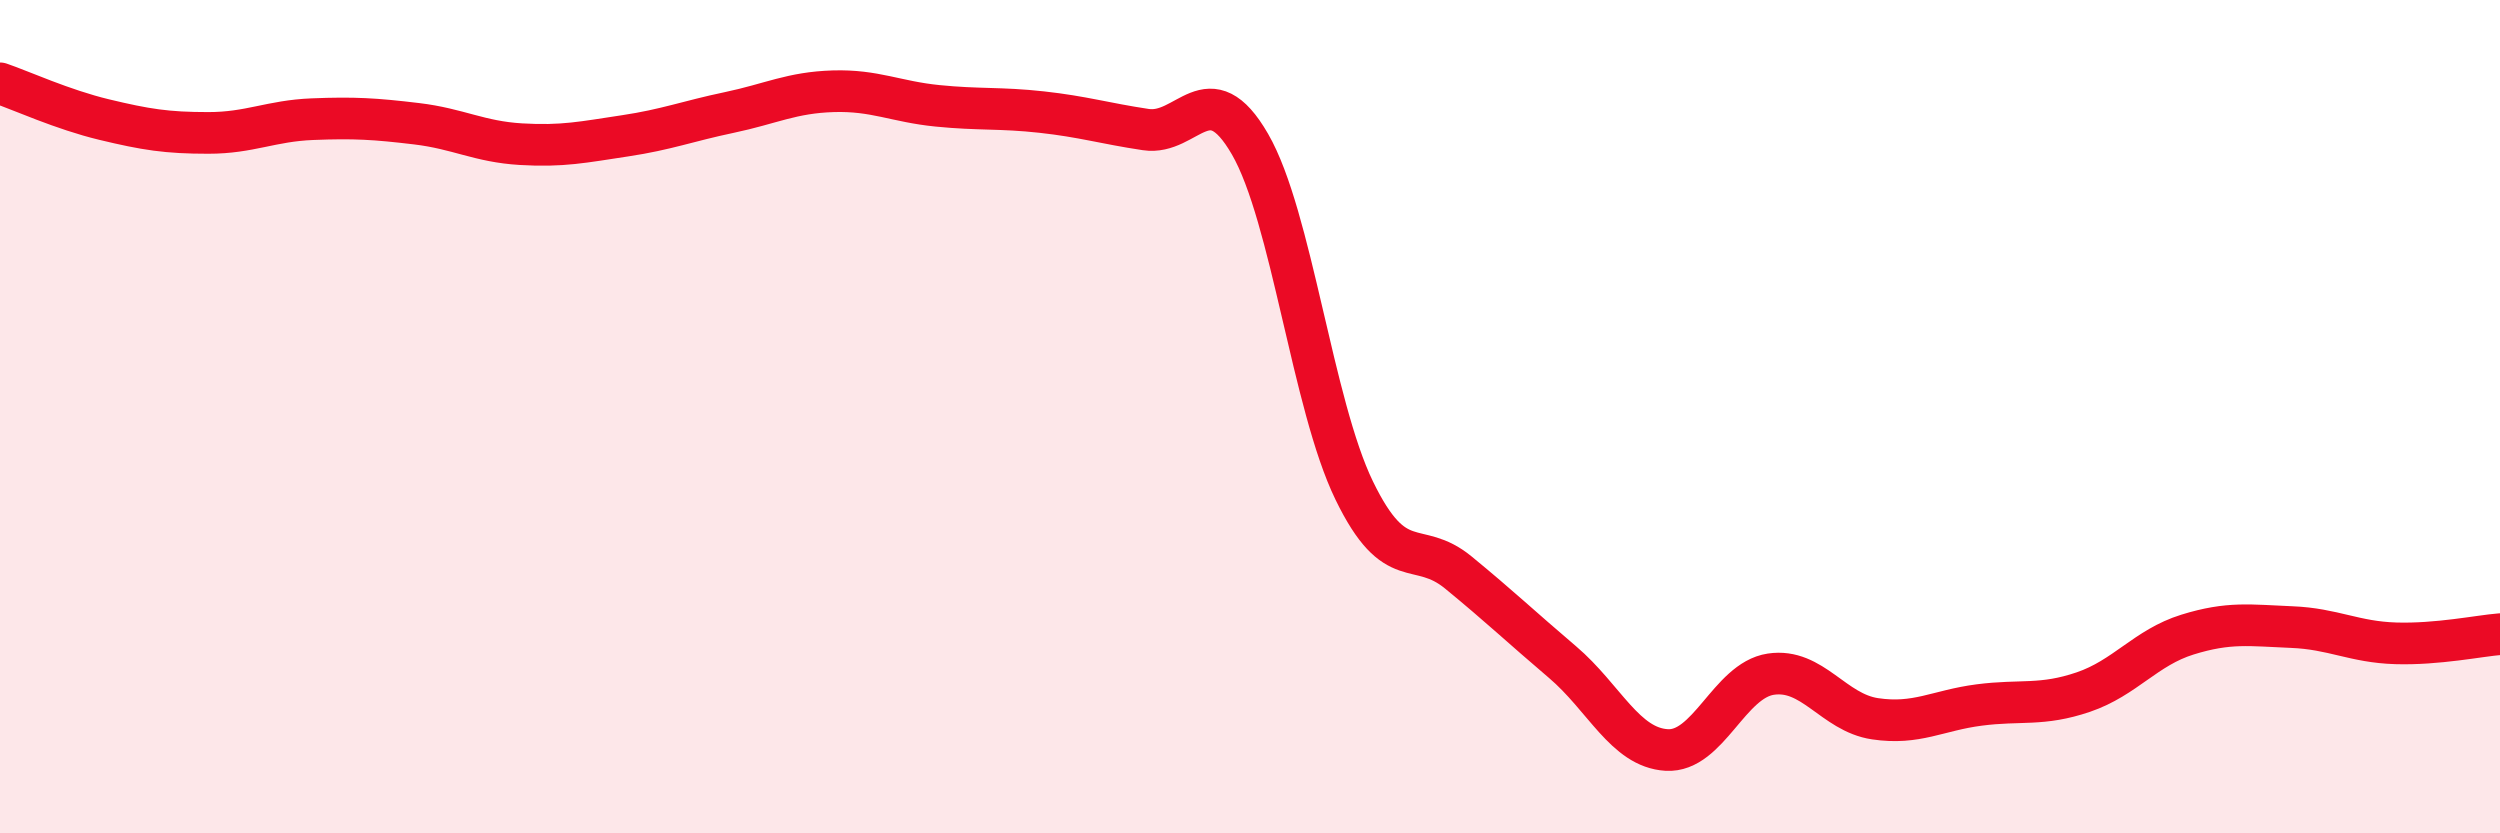 
    <svg width="60" height="20" viewBox="0 0 60 20" xmlns="http://www.w3.org/2000/svg">
      <path
        d="M 0,2 C 0.5,2.17 1.5,2.63 2.5,2.87 C 3.5,3.11 4,3.19 5,3.19 C 6,3.19 6.5,2.9 7.5,2.86 C 8.5,2.82 9,2.85 10,2.97 C 11,3.09 11.5,3.4 12.5,3.46 C 13.5,3.52 14,3.41 15,3.26 C 16,3.11 16.5,2.91 17.5,2.7 C 18.5,2.49 19,2.22 20,2.19 C 21,2.16 21.5,2.44 22.5,2.54 C 23.5,2.64 24,2.58 25,2.69 C 26,2.8 26.5,2.96 27.5,3.11 C 28.5,3.26 29,1.73 30,3.46 C 31,5.19 31.5,9.71 32.5,11.77 C 33.5,13.83 34,12.92 35,13.74 C 36,14.56 36.5,15.04 37.5,15.89 C 38.5,16.74 39,17.94 40,18 C 41,18.06 41.5,16.33 42.5,16.18 C 43.5,16.03 44,17.1 45,17.25 C 46,17.4 46.5,17.05 47.5,16.92 C 48.5,16.79 49,16.95 50,16.61 C 51,16.27 51.5,15.54 52.5,15.23 C 53.5,14.92 54,15.01 55,15.05 C 56,15.09 56.5,15.41 57.5,15.44 C 58.5,15.47 59.5,15.26 60,15.22L60 20L0 20Z"
        fill="#EB0A25"
        opacity="0.1"
        stroke-linecap="round"
        stroke-linejoin="round"
      />
      <path
        d="M 0,2 C 0.5,2.17 1.5,2.63 2.5,2.87 C 3.5,3.11 4,3.19 5,3.19 C 6,3.19 6.5,2.9 7.5,2.86 C 8.5,2.82 9,2.85 10,2.97 C 11,3.09 11.5,3.4 12.5,3.46 C 13.5,3.52 14,3.41 15,3.26 C 16,3.11 16.5,2.91 17.5,2.7 C 18.5,2.49 19,2.22 20,2.19 C 21,2.16 21.5,2.44 22.5,2.54 C 23.5,2.64 24,2.58 25,2.69 C 26,2.8 26.5,2.96 27.5,3.11 C 28.5,3.26 29,1.73 30,3.46 C 31,5.19 31.5,9.71 32.5,11.77 C 33.5,13.83 34,12.92 35,13.74 C 36,14.56 36.5,15.04 37.5,15.89 C 38.5,16.74 39,17.94 40,18 C 41,18.06 41.5,16.33 42.5,16.18 C 43.5,16.03 44,17.1 45,17.25 C 46,17.4 46.5,17.05 47.5,16.92 C 48.5,16.79 49,16.95 50,16.61 C 51,16.27 51.5,15.54 52.5,15.23 C 53.5,14.92 54,15.01 55,15.05 C 56,15.09 56.5,15.41 57.5,15.44 C 58.5,15.47 59.5,15.26 60,15.22"
        stroke="#EB0A25"
        stroke-width="1"
        fill="none"
        stroke-linecap="round"
        stroke-linejoin="round"
      />
    </svg>
  